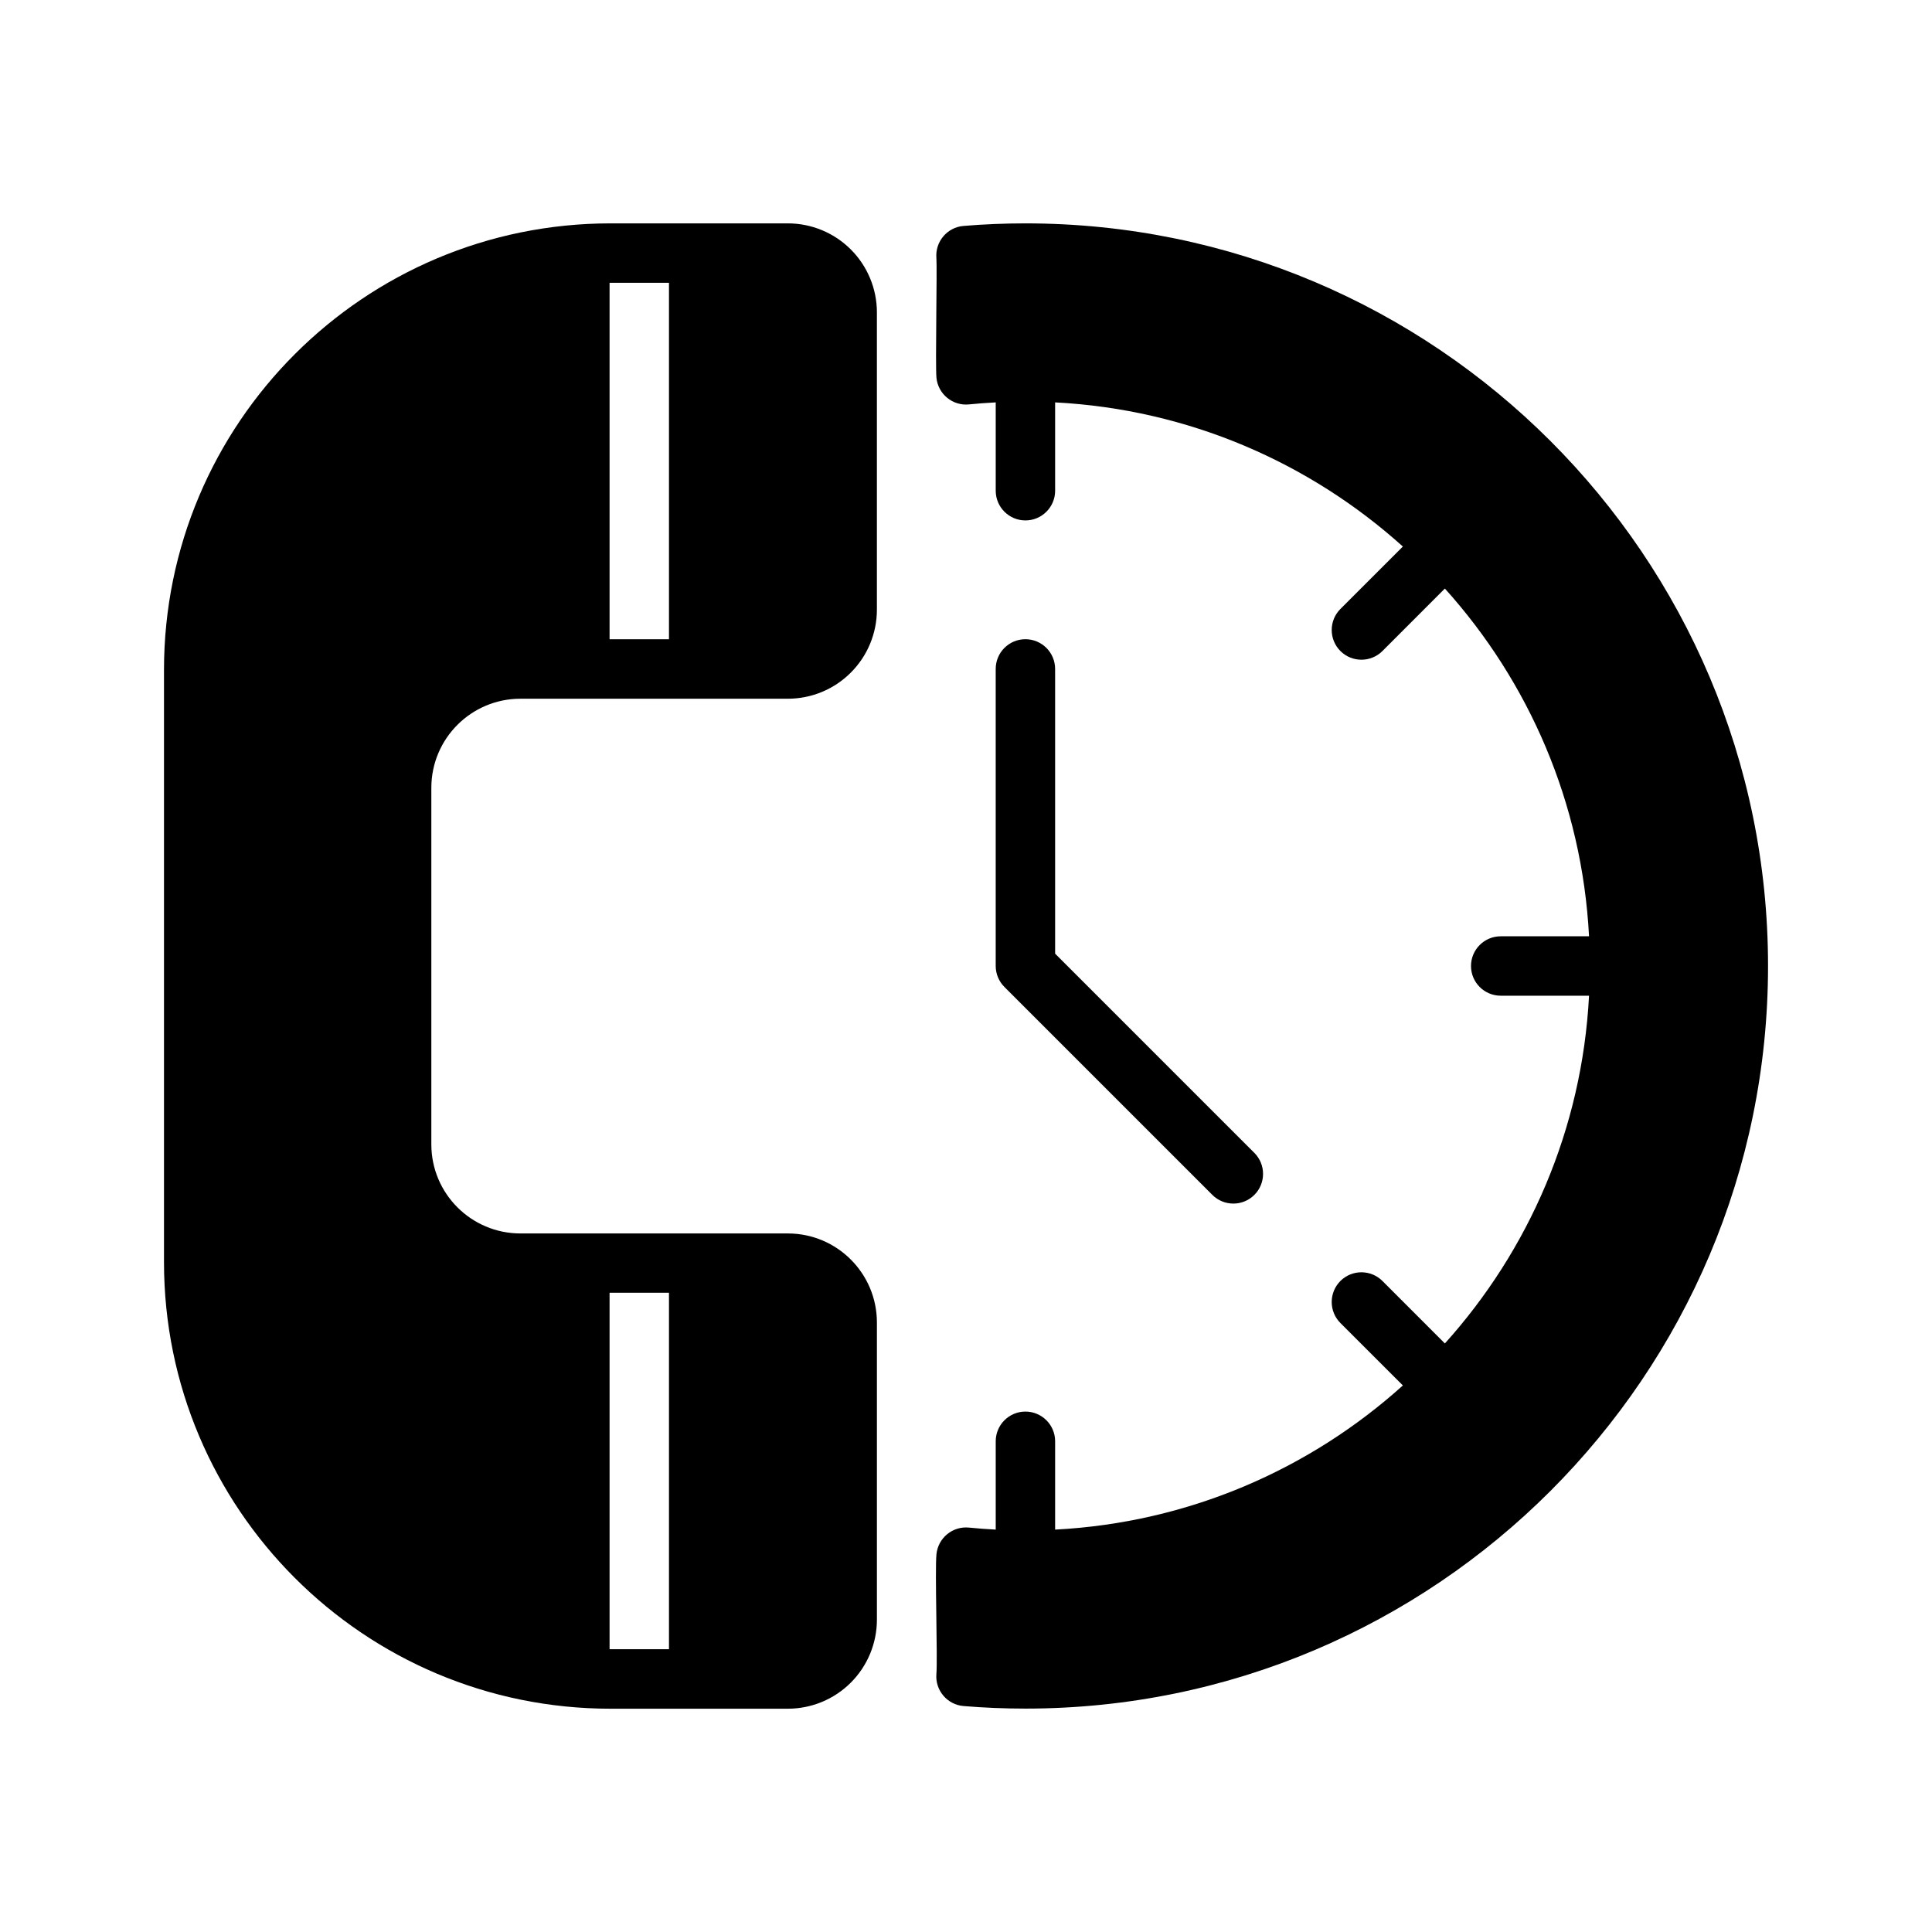 <?xml version="1.0" encoding="UTF-8"?>
<!-- Uploaded to: SVG Repo, www.svgrepo.com, Generator: SVG Repo Mixer Tools -->
<svg fill="#000000" width="800px" height="800px" version="1.1" viewBox="144 144 512 512" xmlns="http://www.w3.org/2000/svg">
 <g fill-rule="evenodd">
  <path d="m392.17 244.11c-0.316-3.172 0.203-29.078-0.016-31.746-0.355-4.328 2.875-8.141 7.203-8.492 5.398-0.449 10.871-0.676 16.391-0.676 108.62 0 196.8 88.184 196.8 196.8 0 108.62-88.184 196.8-196.8 196.8-5.519 0-10.988-0.227-16.391-0.676-4.328-0.355-7.559-4.164-7.203-8.492 0.348-4.109-0.418-27.426 0.016-31.746 0.434-4.32 4.289-7.484 8.613-7.055 2.348 0.234 4.715 0.41 7.094 0.535v-23.41c0-4.344 3.527-7.871 7.871-7.871s7.871 3.527 7.871 7.871v23.41c35.352-1.836 67.48-15.973 92.156-38.203l-16.555-16.547c-3.07-3.078-3.07-8.062 0-11.141 3.078-3.07 8.062-3.07 11.141 0l16.547 16.555c22.23-24.688 36.367-56.805 38.203-92.156h-23.41c-4.344 0-7.871-3.527-7.871-7.871s3.527-7.871 7.871-7.871h23.41c-1.836-35.352-15.973-67.48-38.203-92.156l-16.547 16.555c-3.078 3.07-8.062 3.07-11.141 0-3.07-3.078-3.07-8.062 0-11.141l16.555-16.547c-24.688-22.23-56.805-36.367-92.156-38.203v23.41c0 4.344-3.527 7.871-7.871 7.871s-7.871-3.527-7.871-7.871v-23.41c-2.379 0.125-4.746 0.301-7.094 0.535-4.32 0.434-8.18-2.731-8.613-7.055z"/>
  <path d="m423.62 396.73 52.797 52.797c3.074 3.07 3.074 8.062 0 11.133-3.07 3.07-8.059 3.07-11.133 0l-55.102-55.105c-1.477-1.473-2.309-3.481-2.309-5.566v-78.719c0-4.344 3.527-7.871 7.871-7.871s7.871 3.527 7.871 7.871z"/>
  <path d="m376.39 226.81c0-6.266-2.488-12.273-6.918-16.703-4.426-4.426-10.43-6.91-16.695-6.91h-46.957c-65.371 0-118.36 52.988-118.36 118.36v156.91c0 65.371 52.988 118.36 118.36 118.36h46.957c6.266 0 12.273-2.488 16.695-6.91 4.434-4.434 6.918-10.438 6.918-16.703v-78.719c0-13.043-10.57-23.617-23.617-23.617h-70.848c-13.043 0-23.617-10.57-23.617-23.617v-94.473c0-13.043 10.57-23.617 23.617-23.617h70.848c6.266 0 12.273-2.488 16.695-6.918 4.434-4.426 6.918-10.43 6.918-16.695v-78.727zm-55.105 354.25v-94.465h-15.742v94.465zm0-267.65v-94.465h-15.742v94.465z"/>
 </g>
</svg>
